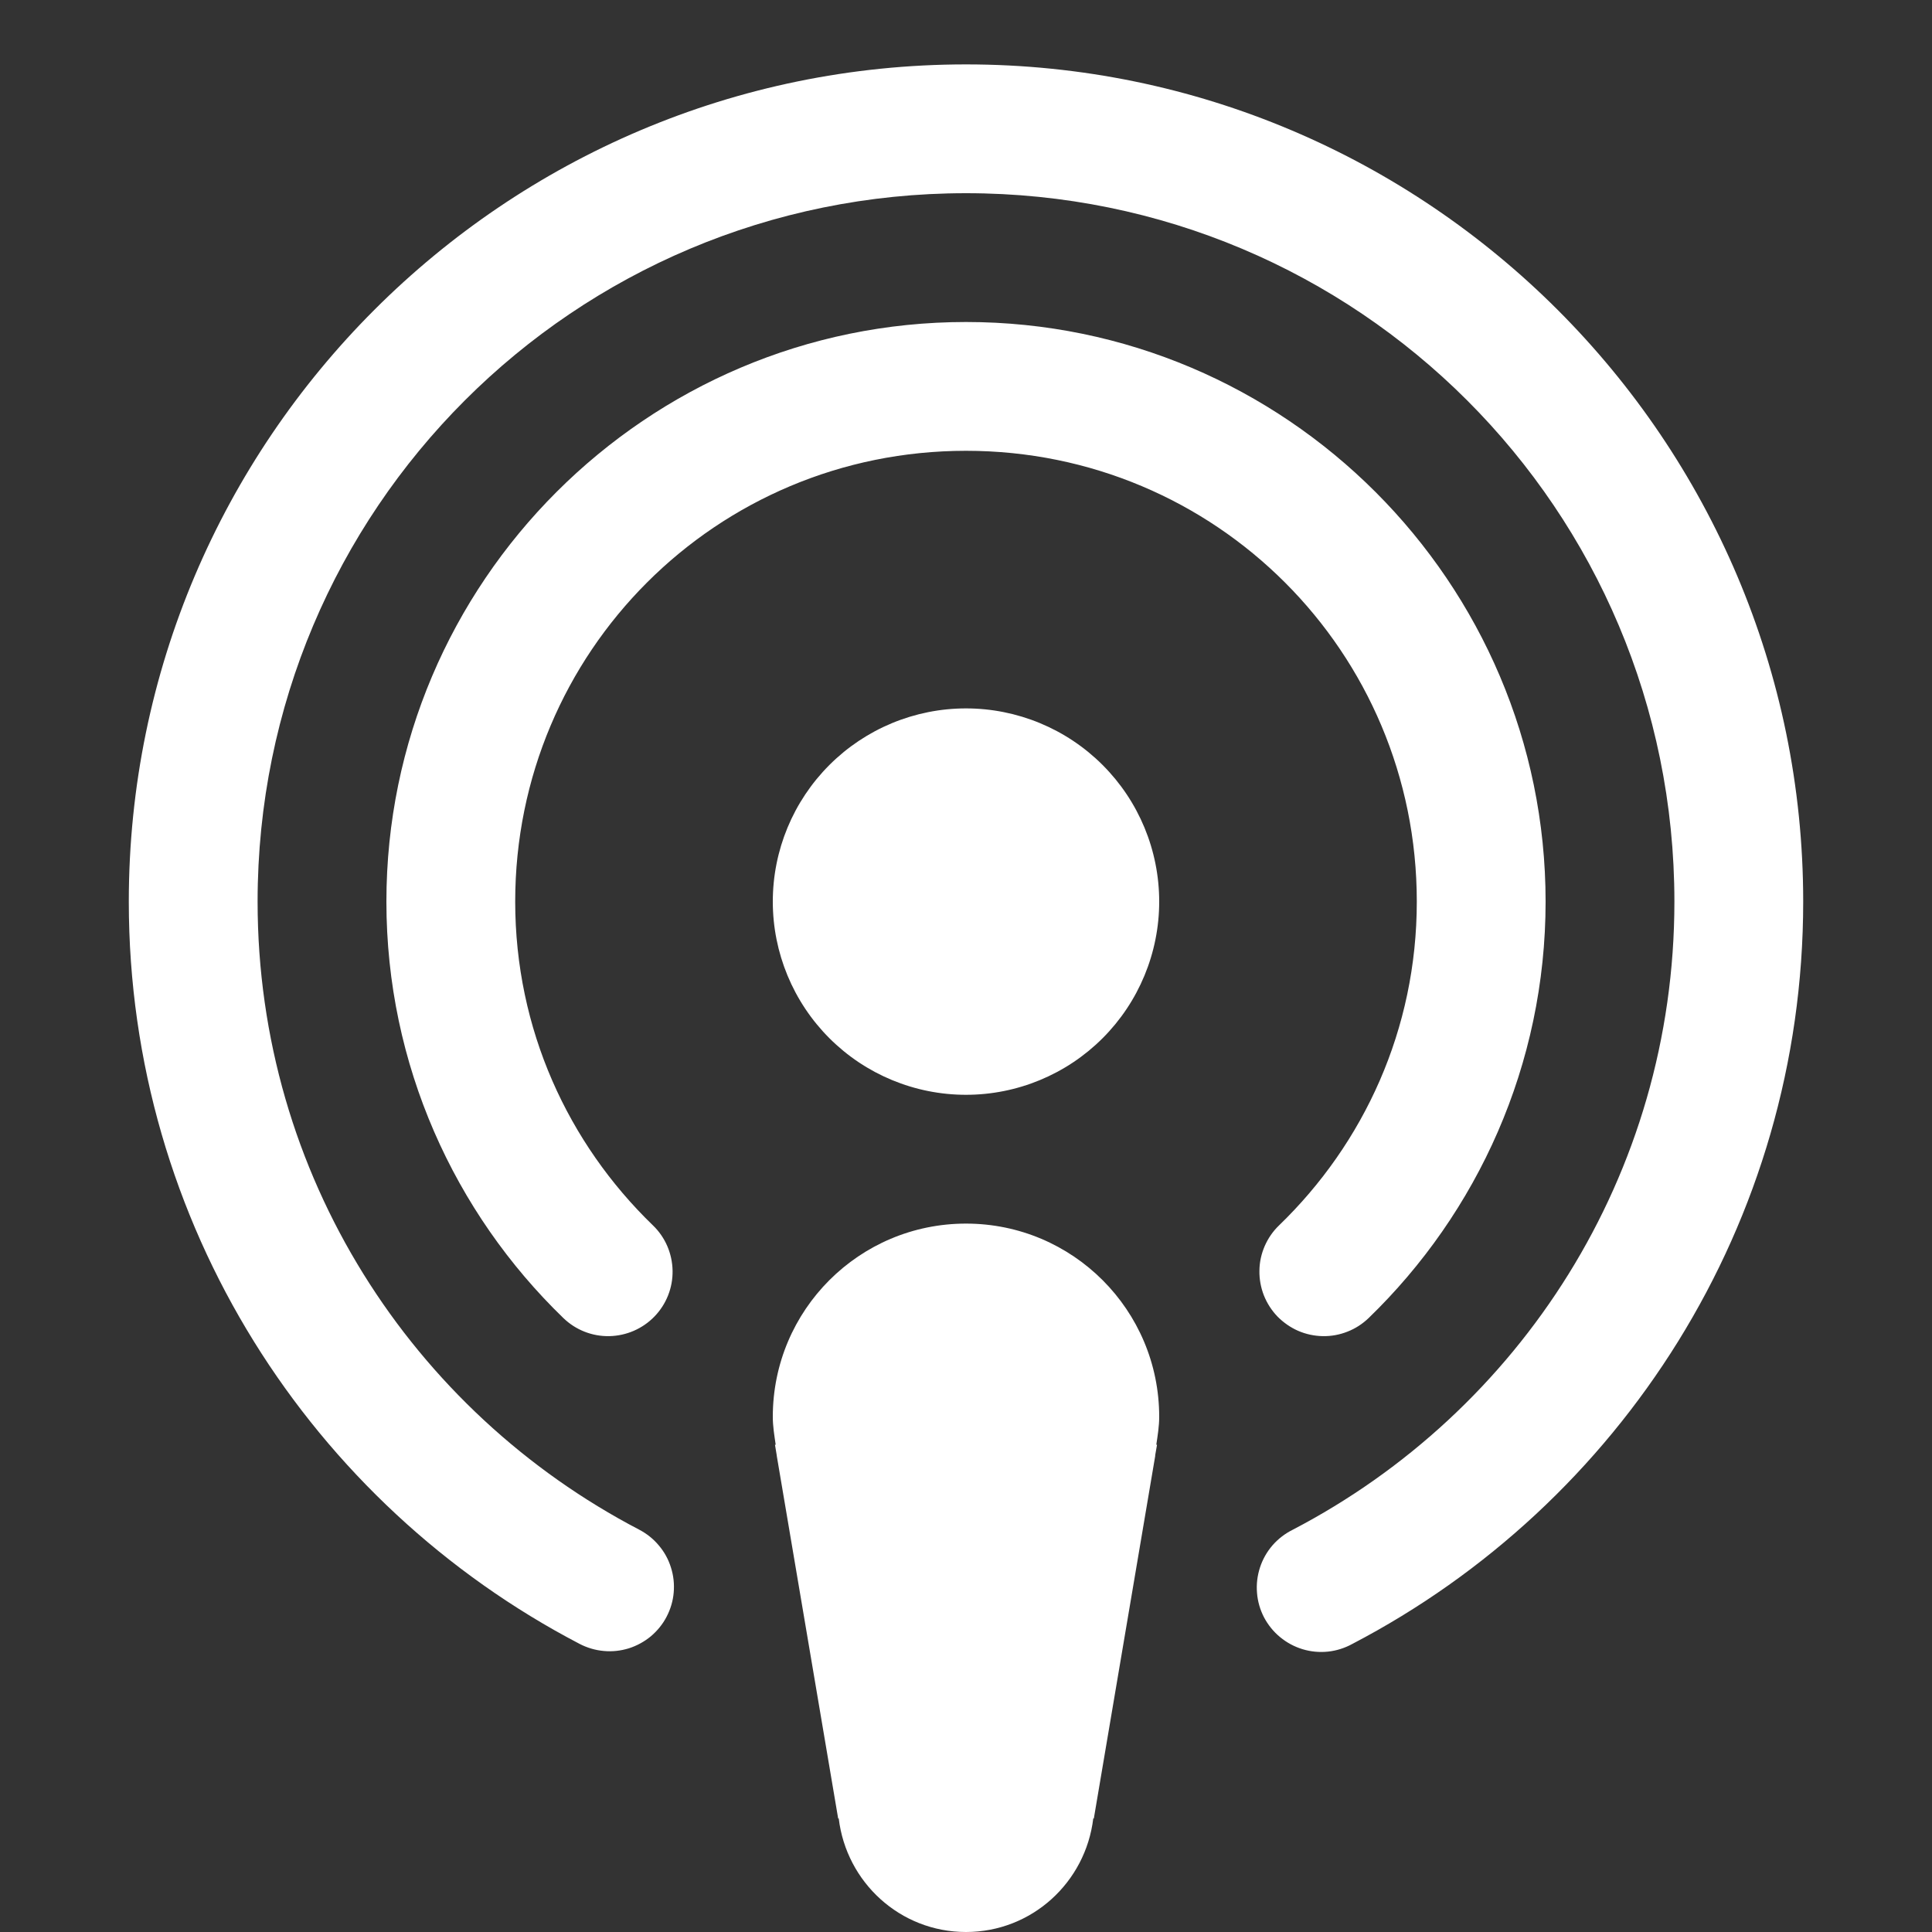 <svg width="24" height="24" viewBox="0 0 24 24" fill="none" xmlns="http://www.w3.org/2000/svg">
<rect x="0" y="0" width="24" height="24" fill="#333333" stroke="none"/>
<path d="M12 0.8C6.266 0.8 1.6 5.466 1.6 11.2C1.6 15.205 3.874 18.687 7.202 20.422C7.295 20.47 7.397 20.5 7.501 20.509C7.606 20.519 7.711 20.507 7.812 20.476C7.912 20.444 8.005 20.393 8.086 20.326C8.166 20.258 8.233 20.176 8.281 20.083C8.33 19.989 8.36 19.888 8.369 19.783C8.378 19.678 8.367 19.573 8.335 19.473C8.304 19.372 8.253 19.279 8.185 19.199C8.118 19.118 8.035 19.052 7.942 19.003C5.126 17.535 3.2 14.601 3.2 11.2C3.2 6.331 7.131 2.4 12 2.4C16.869 2.4 20.8 6.331 20.8 11.2C20.8 14.601 18.875 17.535 16.059 19.003C15.964 19.05 15.878 19.116 15.808 19.196C15.738 19.277 15.685 19.37 15.652 19.472C15.619 19.573 15.606 19.68 15.615 19.786C15.623 19.893 15.653 19.996 15.702 20.091C15.752 20.185 15.819 20.269 15.902 20.337C15.984 20.405 16.079 20.456 16.181 20.487C16.283 20.518 16.39 20.528 16.496 20.517C16.602 20.506 16.705 20.473 16.798 20.422C20.125 18.688 22.4 15.205 22.4 11.2C22.4 5.466 17.734 0.8 12 0.8ZM12 4C8.033 4 4.8 7.233 4.8 11.2C4.8 13.228 5.647 15.066 6.998 16.373C7.151 16.521 7.356 16.602 7.568 16.598C7.781 16.594 7.983 16.506 8.13 16.354C8.278 16.201 8.359 15.996 8.355 15.784C8.351 15.571 8.264 15.369 8.111 15.222C7.056 14.202 6.4 12.784 6.4 11.2C6.4 8.098 8.898 5.6 12 5.6C15.102 5.6 17.6 8.098 17.6 11.2C17.6 12.784 16.944 14.202 15.889 15.222C15.813 15.295 15.753 15.382 15.711 15.478C15.669 15.575 15.646 15.678 15.645 15.784C15.643 15.889 15.662 15.993 15.7 16.091C15.739 16.189 15.796 16.278 15.869 16.354C15.943 16.429 16.03 16.49 16.126 16.532C16.223 16.574 16.326 16.596 16.431 16.598C16.537 16.6 16.641 16.581 16.739 16.542C16.837 16.504 16.926 16.446 17.002 16.373C18.353 15.066 19.2 13.228 19.2 11.2C19.2 7.233 15.967 4 12 4ZM12 8.8C11.364 8.8 10.753 9.053 10.303 9.503C9.853 9.953 9.6 10.563 9.6 11.2C9.6 11.836 9.853 12.447 10.303 12.897C10.753 13.347 11.364 13.6 12 13.6C12.636 13.6 13.247 13.347 13.697 12.897C14.147 12.447 14.4 11.836 14.4 11.2C14.4 10.563 14.147 9.953 13.697 9.503C13.247 9.053 12.636 8.8 12 8.8ZM12 15.2C10.674 15.2 9.6 16.274 9.6 17.6C9.6 17.718 9.619 17.832 9.636 17.947H9.627L9.648 18.073C9.649 18.078 9.649 18.084 9.65 18.089L10.412 22.59L10.419 22.589C10.514 23.383 11.182 24 12 24C12.818 24 13.486 23.383 13.581 22.589L13.588 22.59L14.35 18.089C14.351 18.084 14.351 18.078 14.351 18.073L14.373 17.947H14.364C14.381 17.832 14.4 17.718 14.4 17.6C14.4 16.274 13.326 15.2 12 15.2Z" fill="white"/>
</svg>
